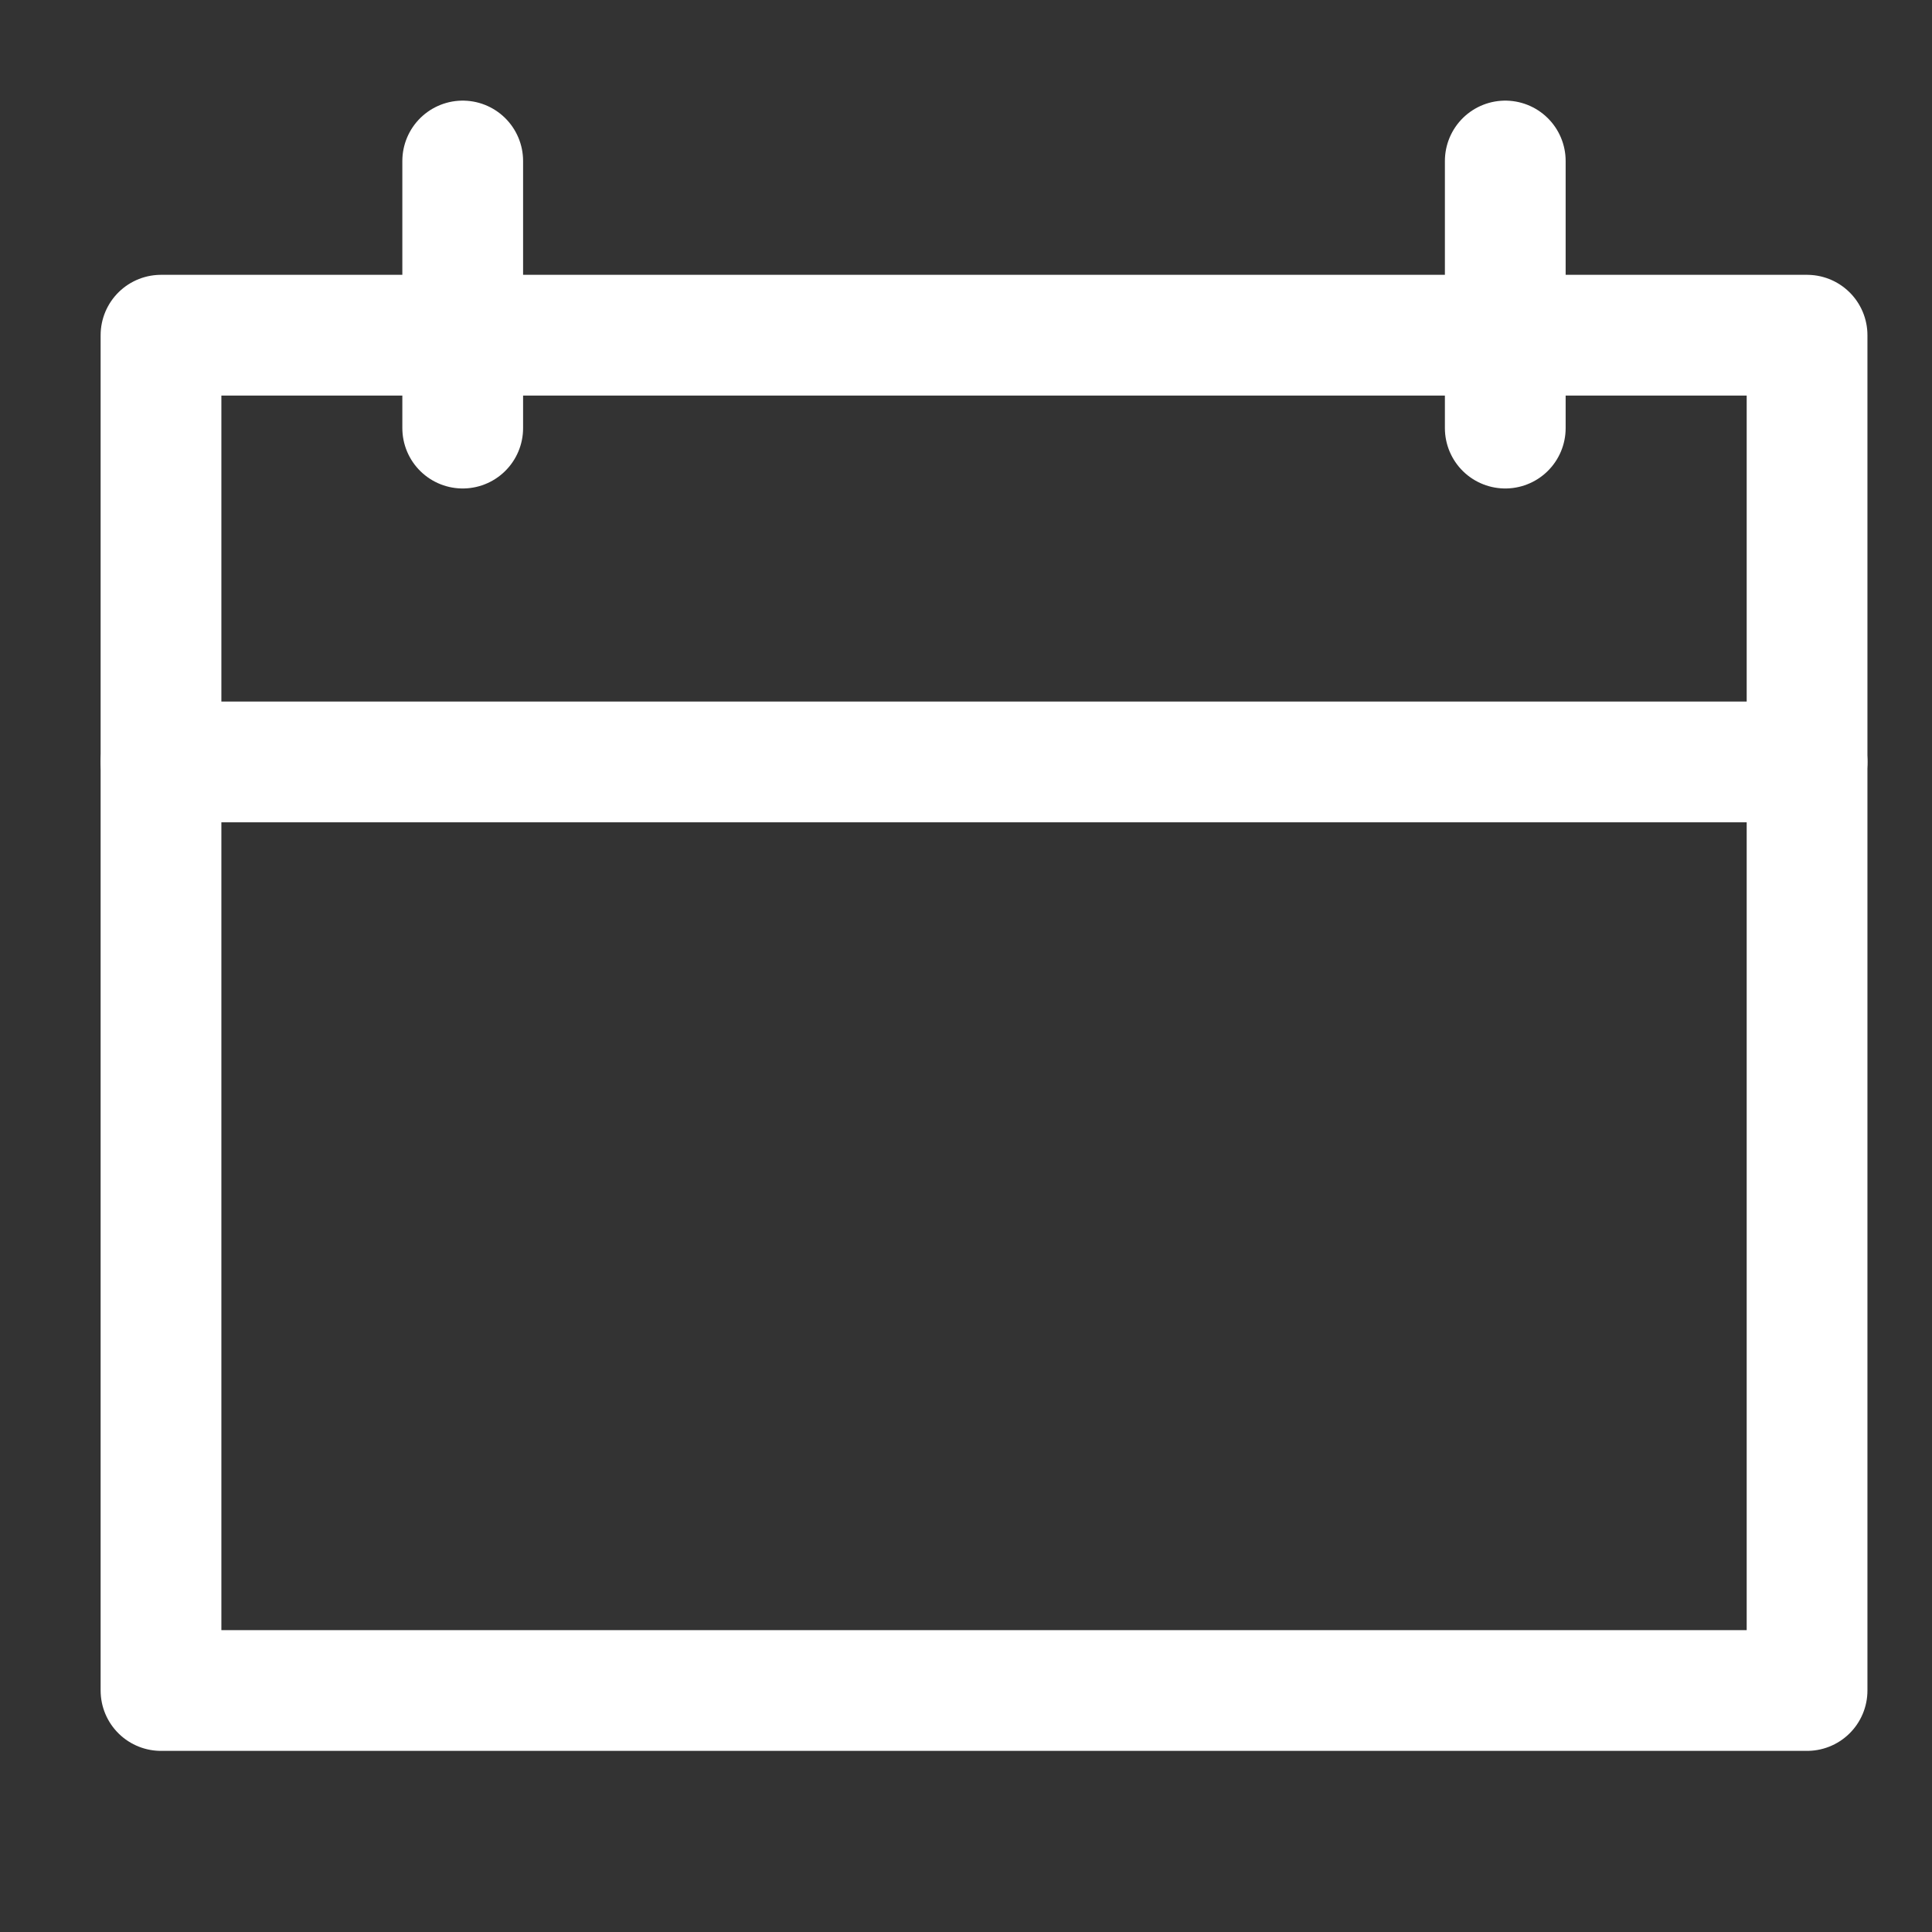 <svg xmlns="http://www.w3.org/2000/svg" width="24" height="24" viewBox="0 0 24 24" fill="none"><rect x="0" y="0" width="24" height="24" fill="#333333" stroke="none"/><path d="M2 9.464V4.164H22.448V9.464" stroke="white" stroke-width="1.5" stroke-linecap="round" stroke-linejoin="round"></path><path d="M22.448 9.465H2V21H22.448V9.465Z" stroke="white" stroke-width="1.5" stroke-linecap="round" stroke-linejoin="round"></path><path d="M5.748 2V5.318" stroke="white" stroke-width="1.5" stroke-linecap="round" stroke-linejoin="round"></path><path d="M18.699 2V5.318" stroke="white" stroke-width="1.5" stroke-linecap="round" stroke-linejoin="round"></path></svg>